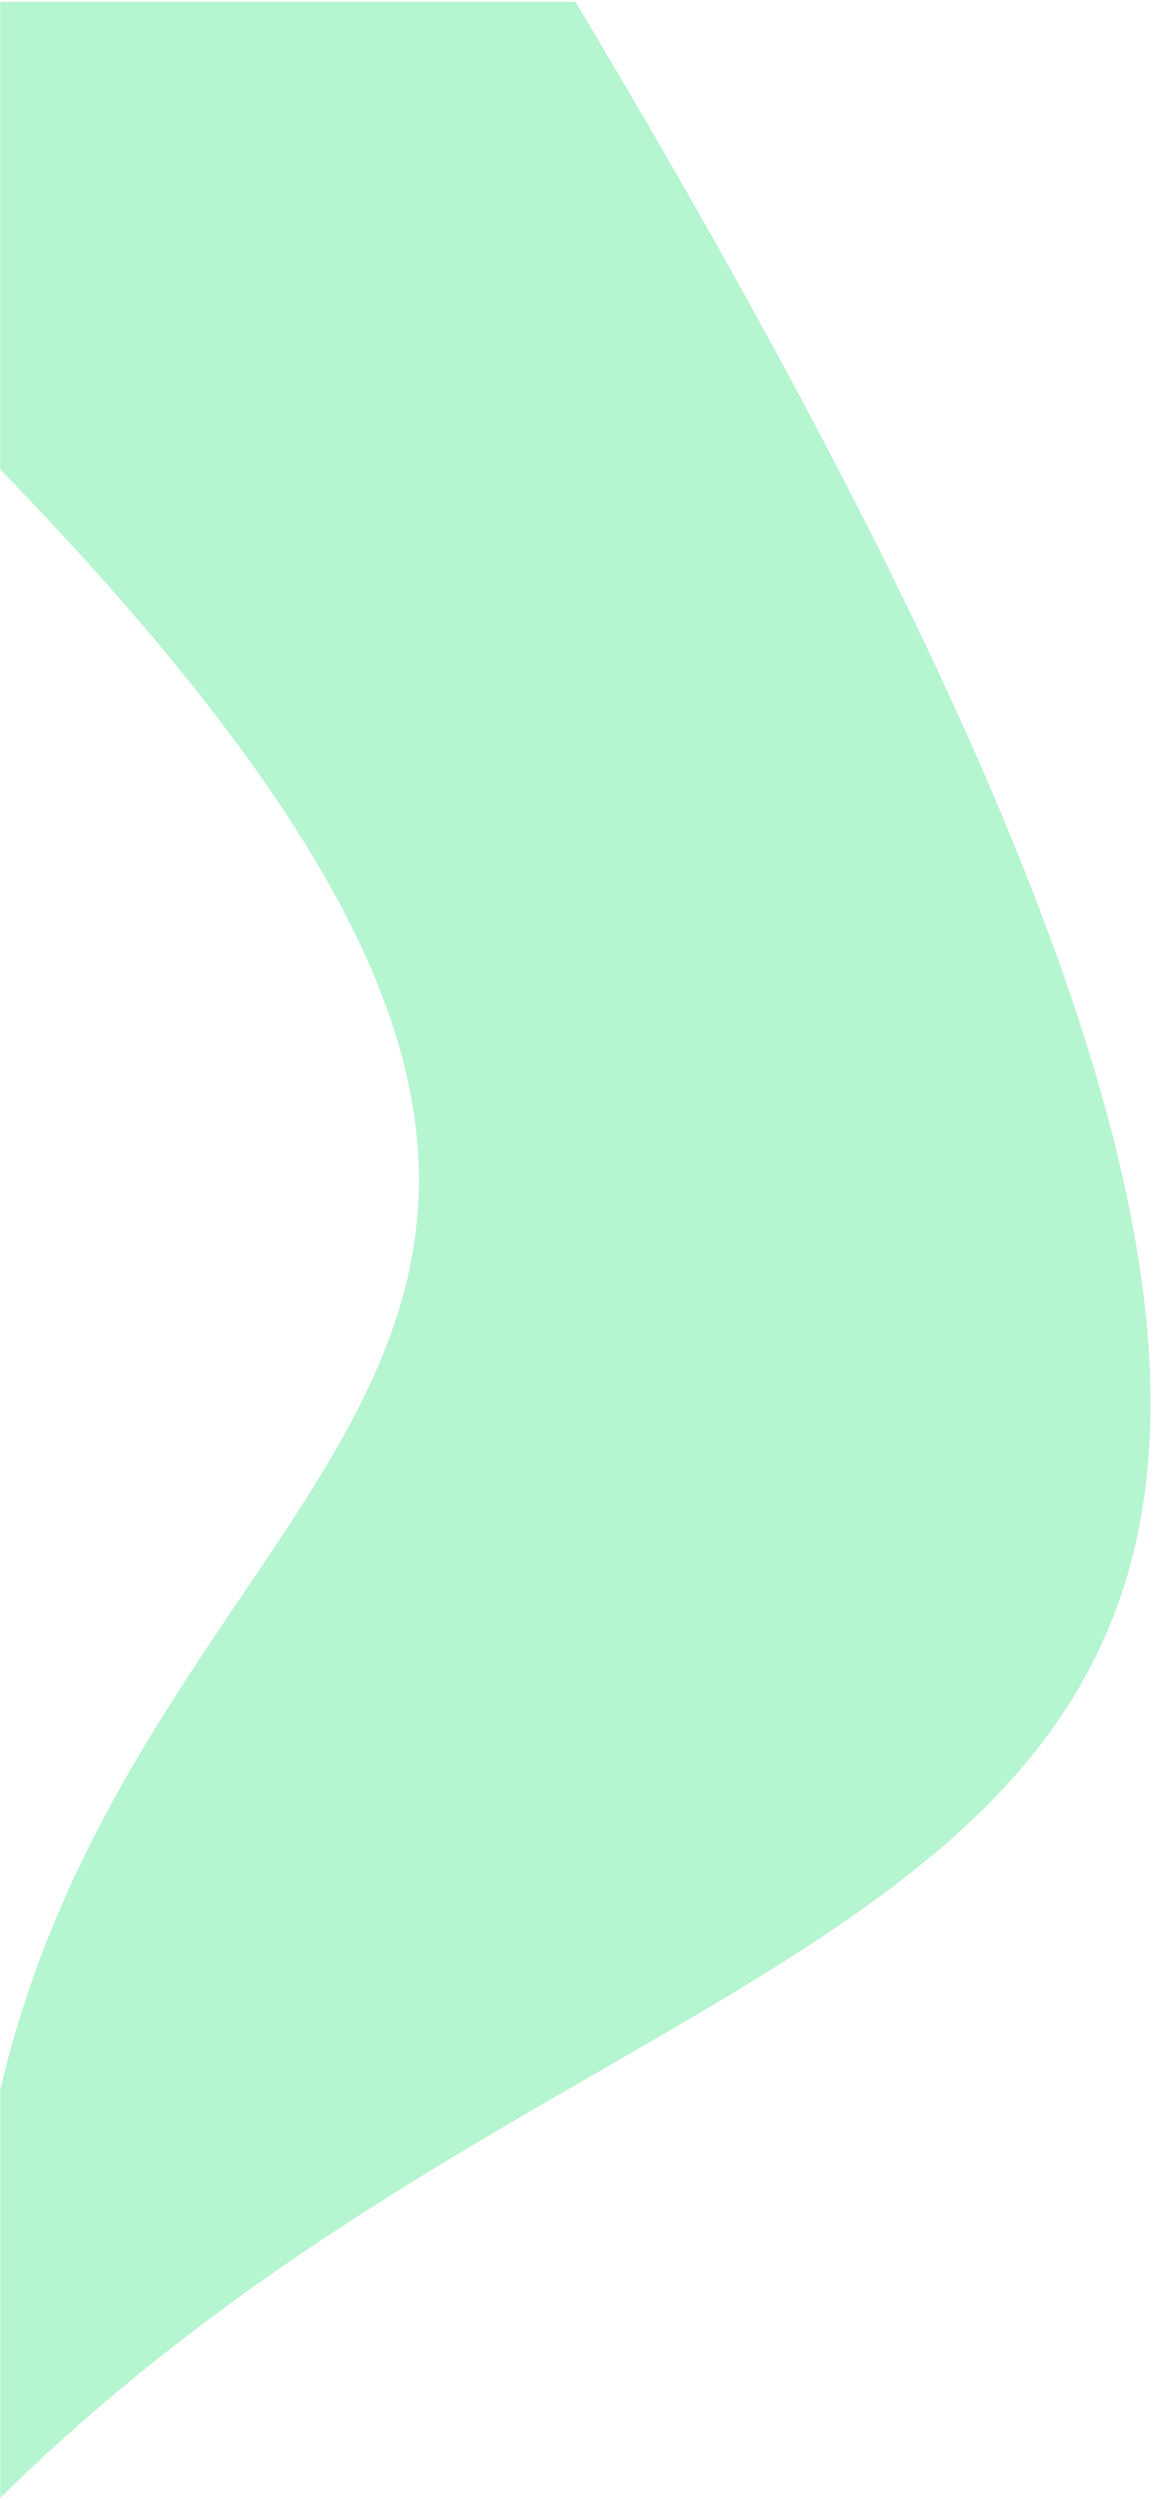 <?xml version="1.0" encoding="UTF-8"?> <svg xmlns="http://www.w3.org/2000/svg" width="321" height="695" viewBox="0 0 321 695" fill="none"> <path d="M160.063 0.477C505.065 576.977 216.611 480.545 0.063 694.477L0.063 678.846C0.062 645.8 0.062 624.952 0.063 580.977C44.061 393.977 238.561 376.477 0.062 130.477L0.062 0.477L160.063 0.477Z" fill="#00DD5F" fill-opacity="0.29"></path> </svg> 